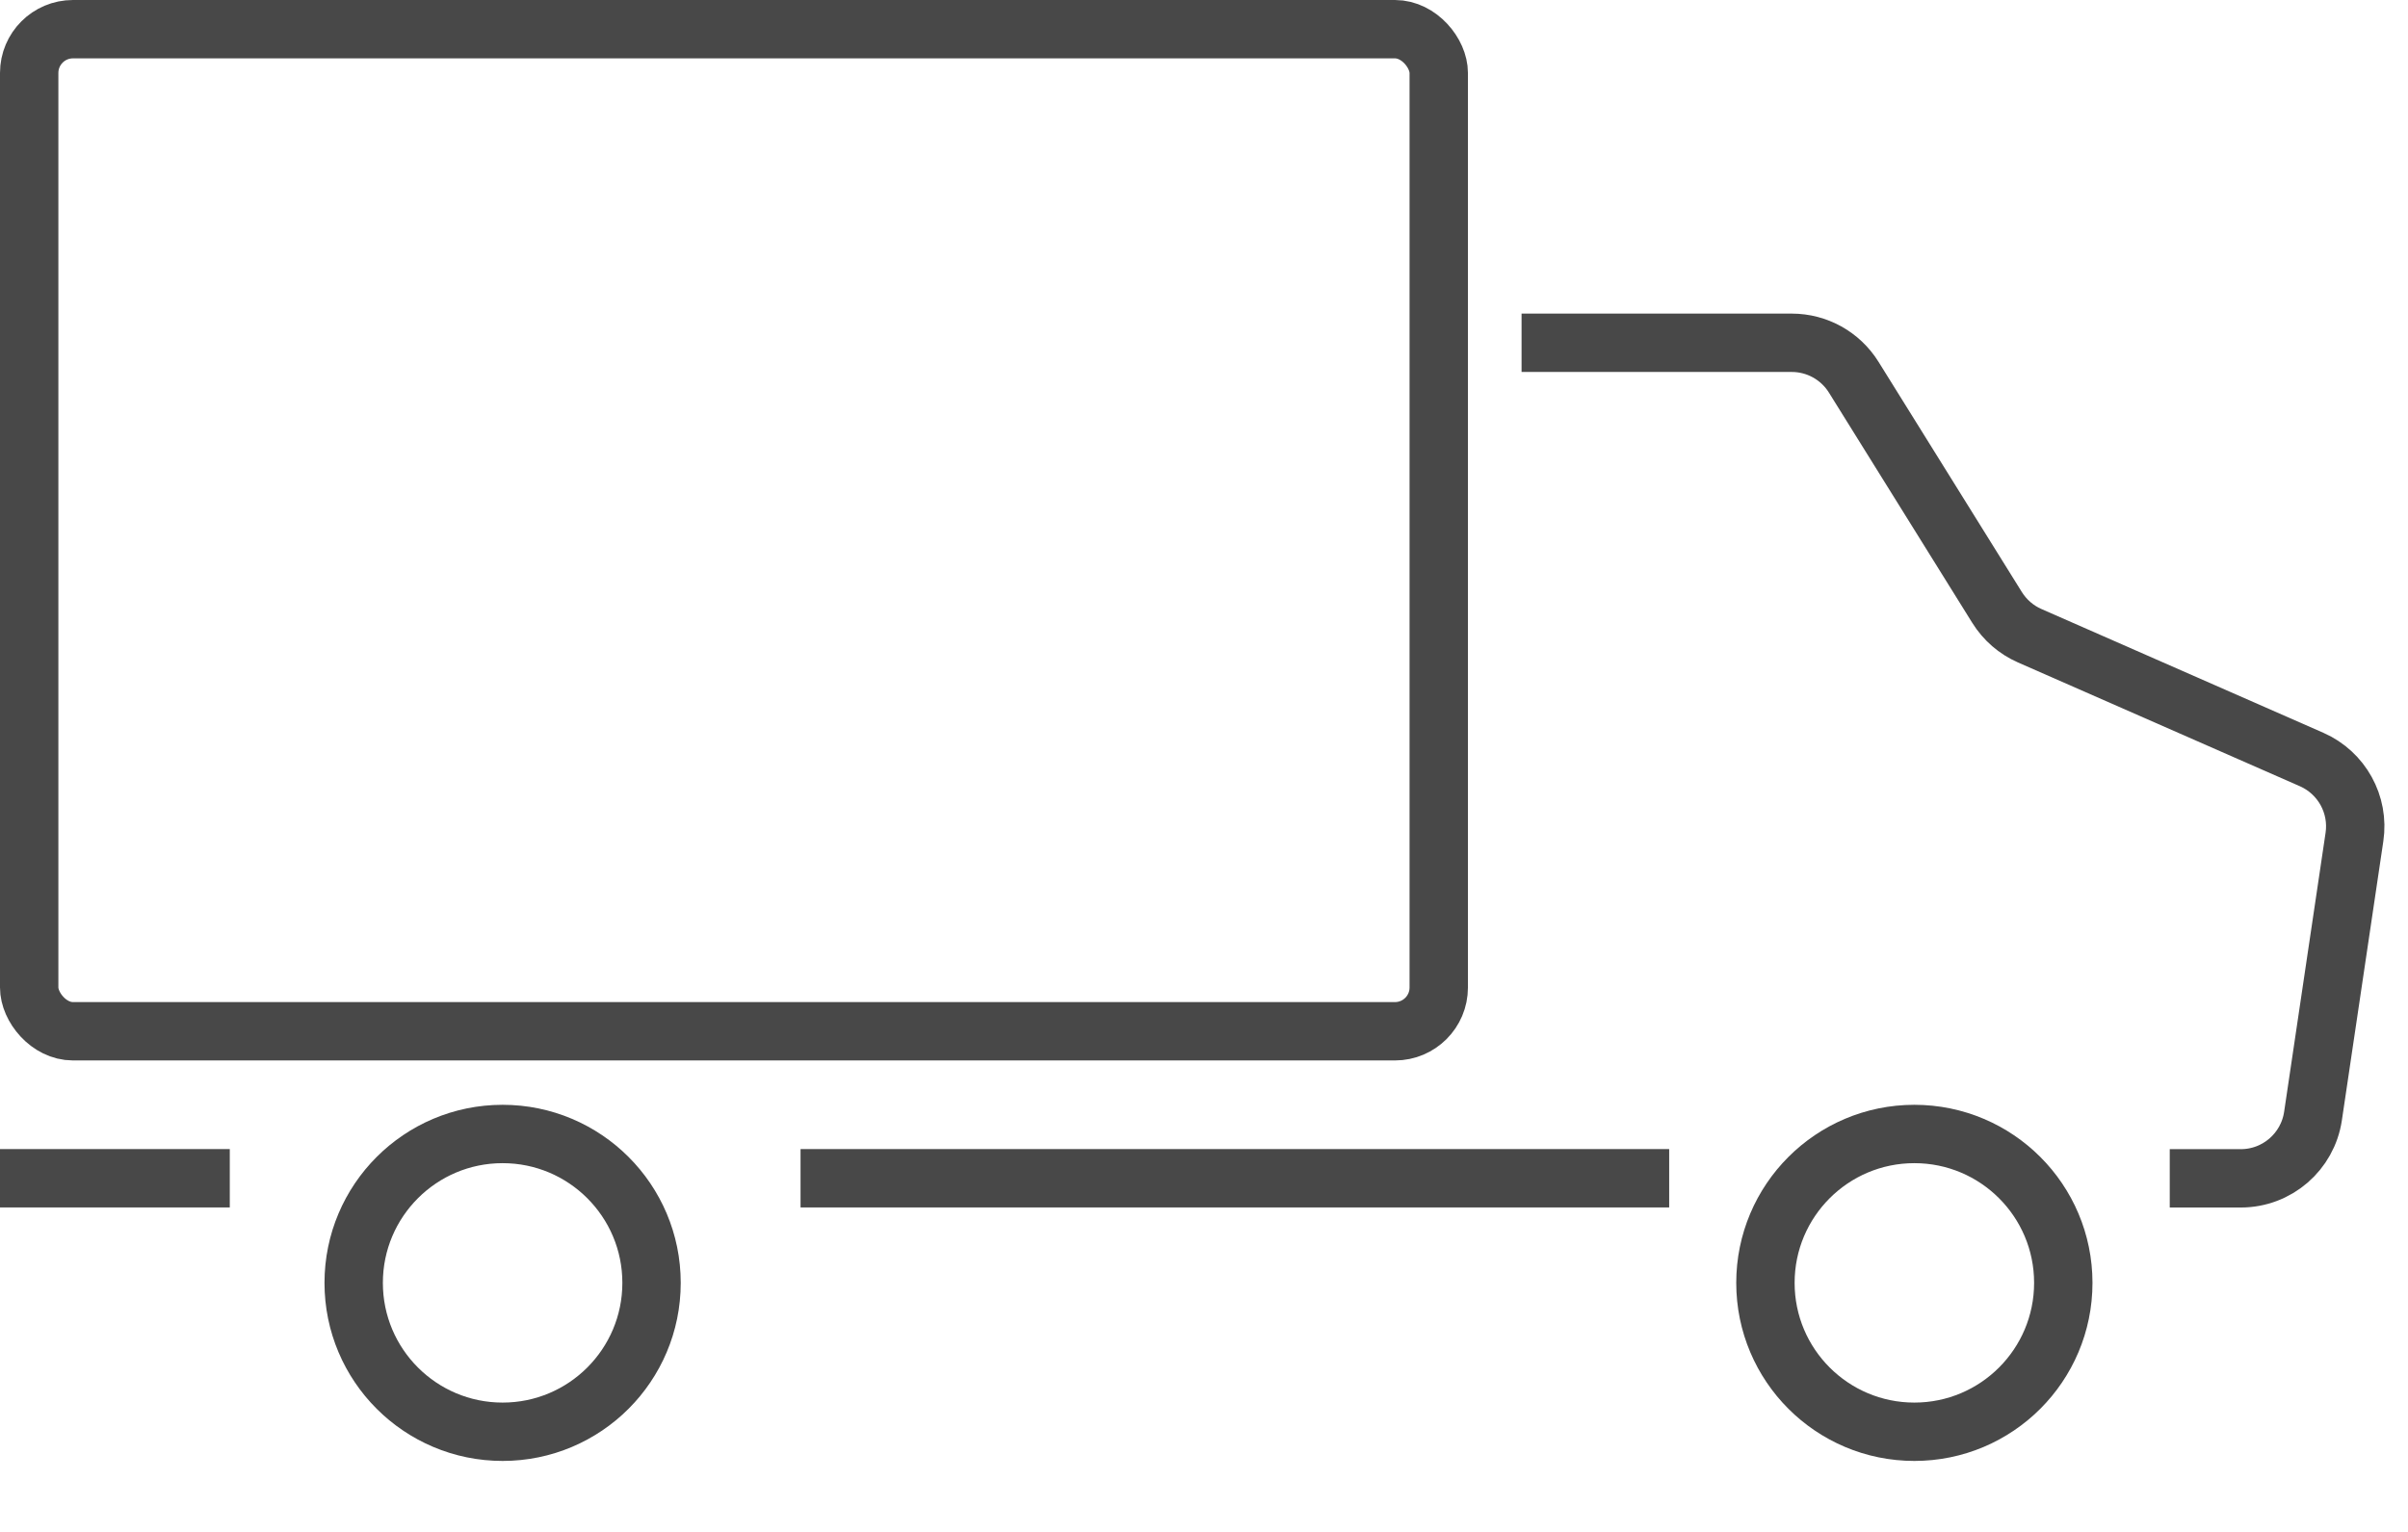 <svg xmlns="http://www.w3.org/2000/svg" fill="none" viewBox="0 0 33 21" height="21" width="33">
<path stroke-width="0.8" stroke="#484848" d="M22.875 16.152H10.971"></path>
<path stroke-width="0.8" stroke="#484848" d="M3.149 16.152L0 16.152"></path>
<rect stroke-width="0.8" stroke="#484848" rx="0.6" height="13.737" width="19.317" y="0.4" x="0.4"></rect>
<path stroke-width="0.8" stroke="#484848" d="M20.852 4.699H24.555C24.9 4.699 25.221 4.877 25.404 5.171L27.369 8.328C27.476 8.499 27.631 8.634 27.816 8.715L31.68 10.412C32.092 10.594 32.333 11.029 32.266 11.475L31.698 15.3C31.625 15.79 31.204 16.153 30.709 16.153H29.735"></path>
<circle stroke-width="0.8" stroke="#484848" r="2.041" cy="17.586" cx="6.888"></circle>
<circle stroke-width="0.8" stroke="#484848" r="2.041" cy="17.586" cx="26.235"></circle>
</svg>
